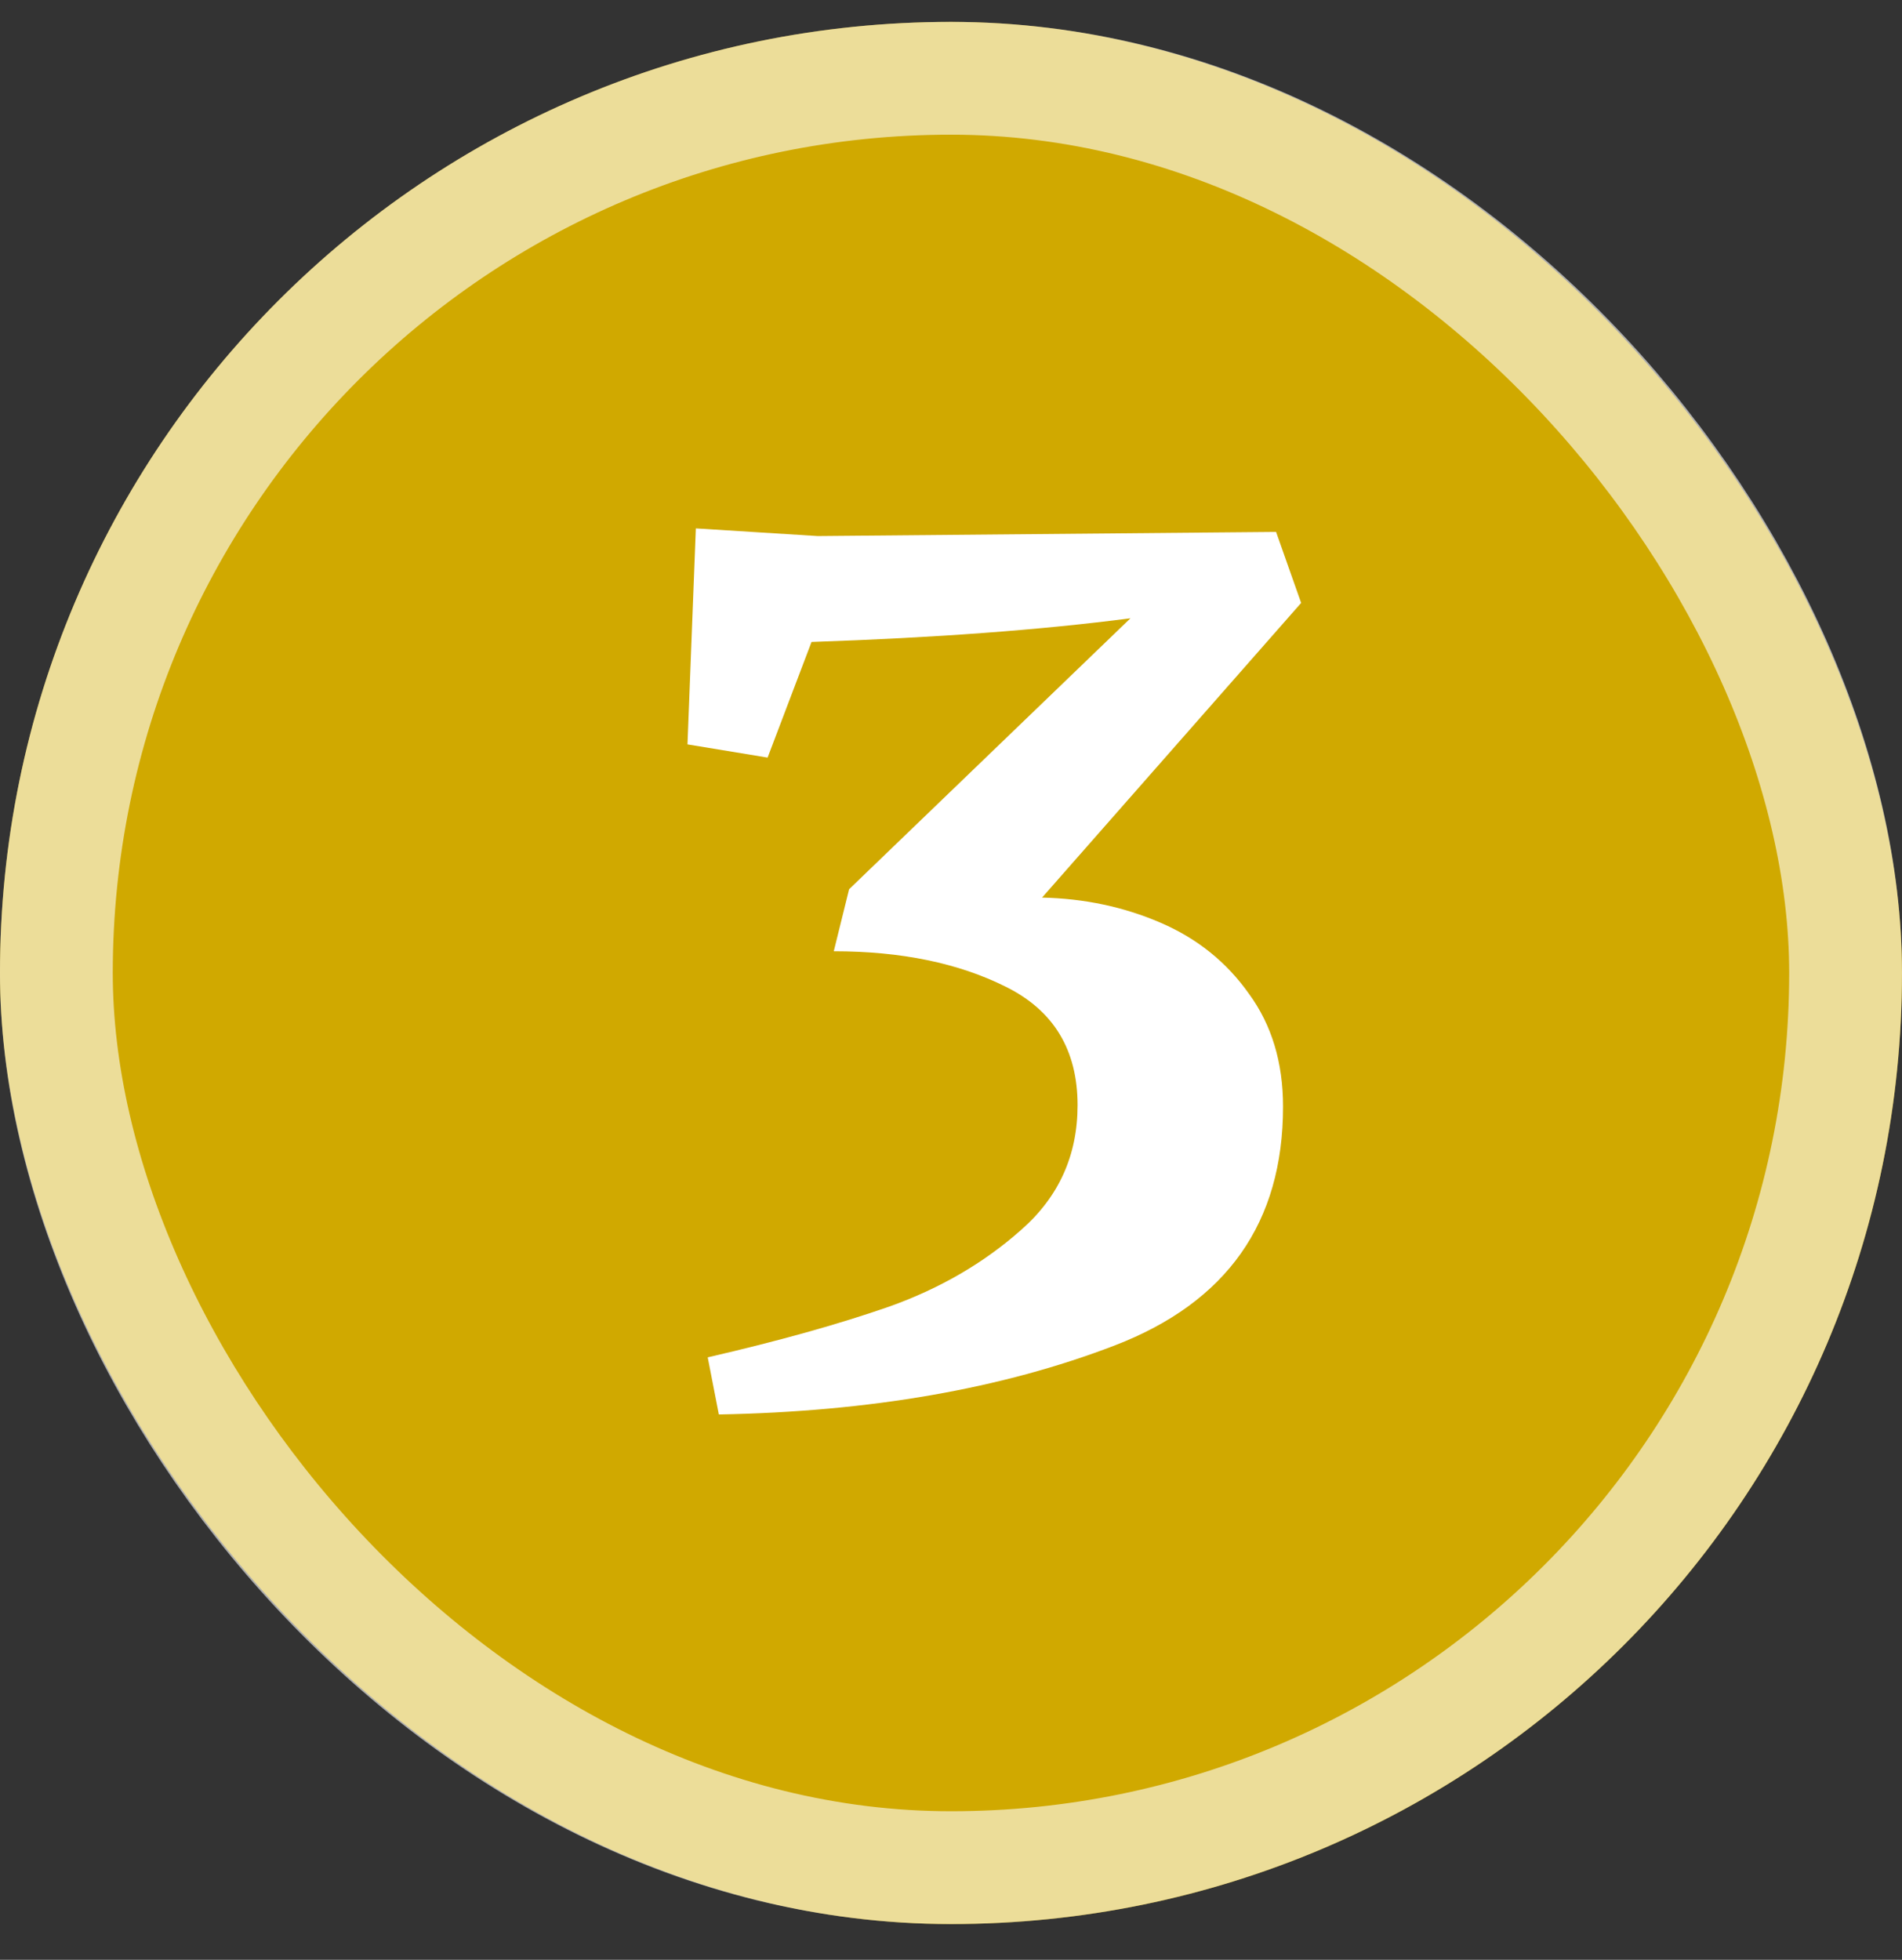<svg width="33" height="34" viewBox="0 0 33 34" fill="none" xmlns="http://www.w3.org/2000/svg">
<rect x="0" y="0" width="33" height="34" fill="#333333" stroke="none"/>
<rect y="0.38" width="33" height="33" rx="16.5" fill="#D0A900"/>
<rect x="0.978" y="1.358" width="31.043" height="31.043" rx="15.521" stroke="white" stroke-opacity="0.6" stroke-width="1.957"/>
<path d="M18.08 15.572C18.813 15.588 19.498 15.733 20.134 16.007C20.771 16.281 21.282 16.692 21.669 17.24C22.064 17.78 22.261 18.432 22.261 19.198C22.261 21.212 21.286 22.594 19.337 23.343C17.387 24.092 15.099 24.491 12.472 24.539L12.279 23.548C13.504 23.266 14.555 22.972 15.433 22.666C16.311 22.352 17.073 21.909 17.717 21.337C18.37 20.765 18.696 20.044 18.696 19.174C18.696 18.215 18.281 17.53 17.451 17.119C16.63 16.708 15.634 16.503 14.466 16.503L14.732 15.427L19.614 10.726C18.068 10.928 16.223 11.065 14.08 11.137L13.318 13.143L11.928 12.914L12.073 9.167L14.188 9.3L22.14 9.228L22.575 10.46L18.08 15.572Z" fill="white"/>
</svg>
